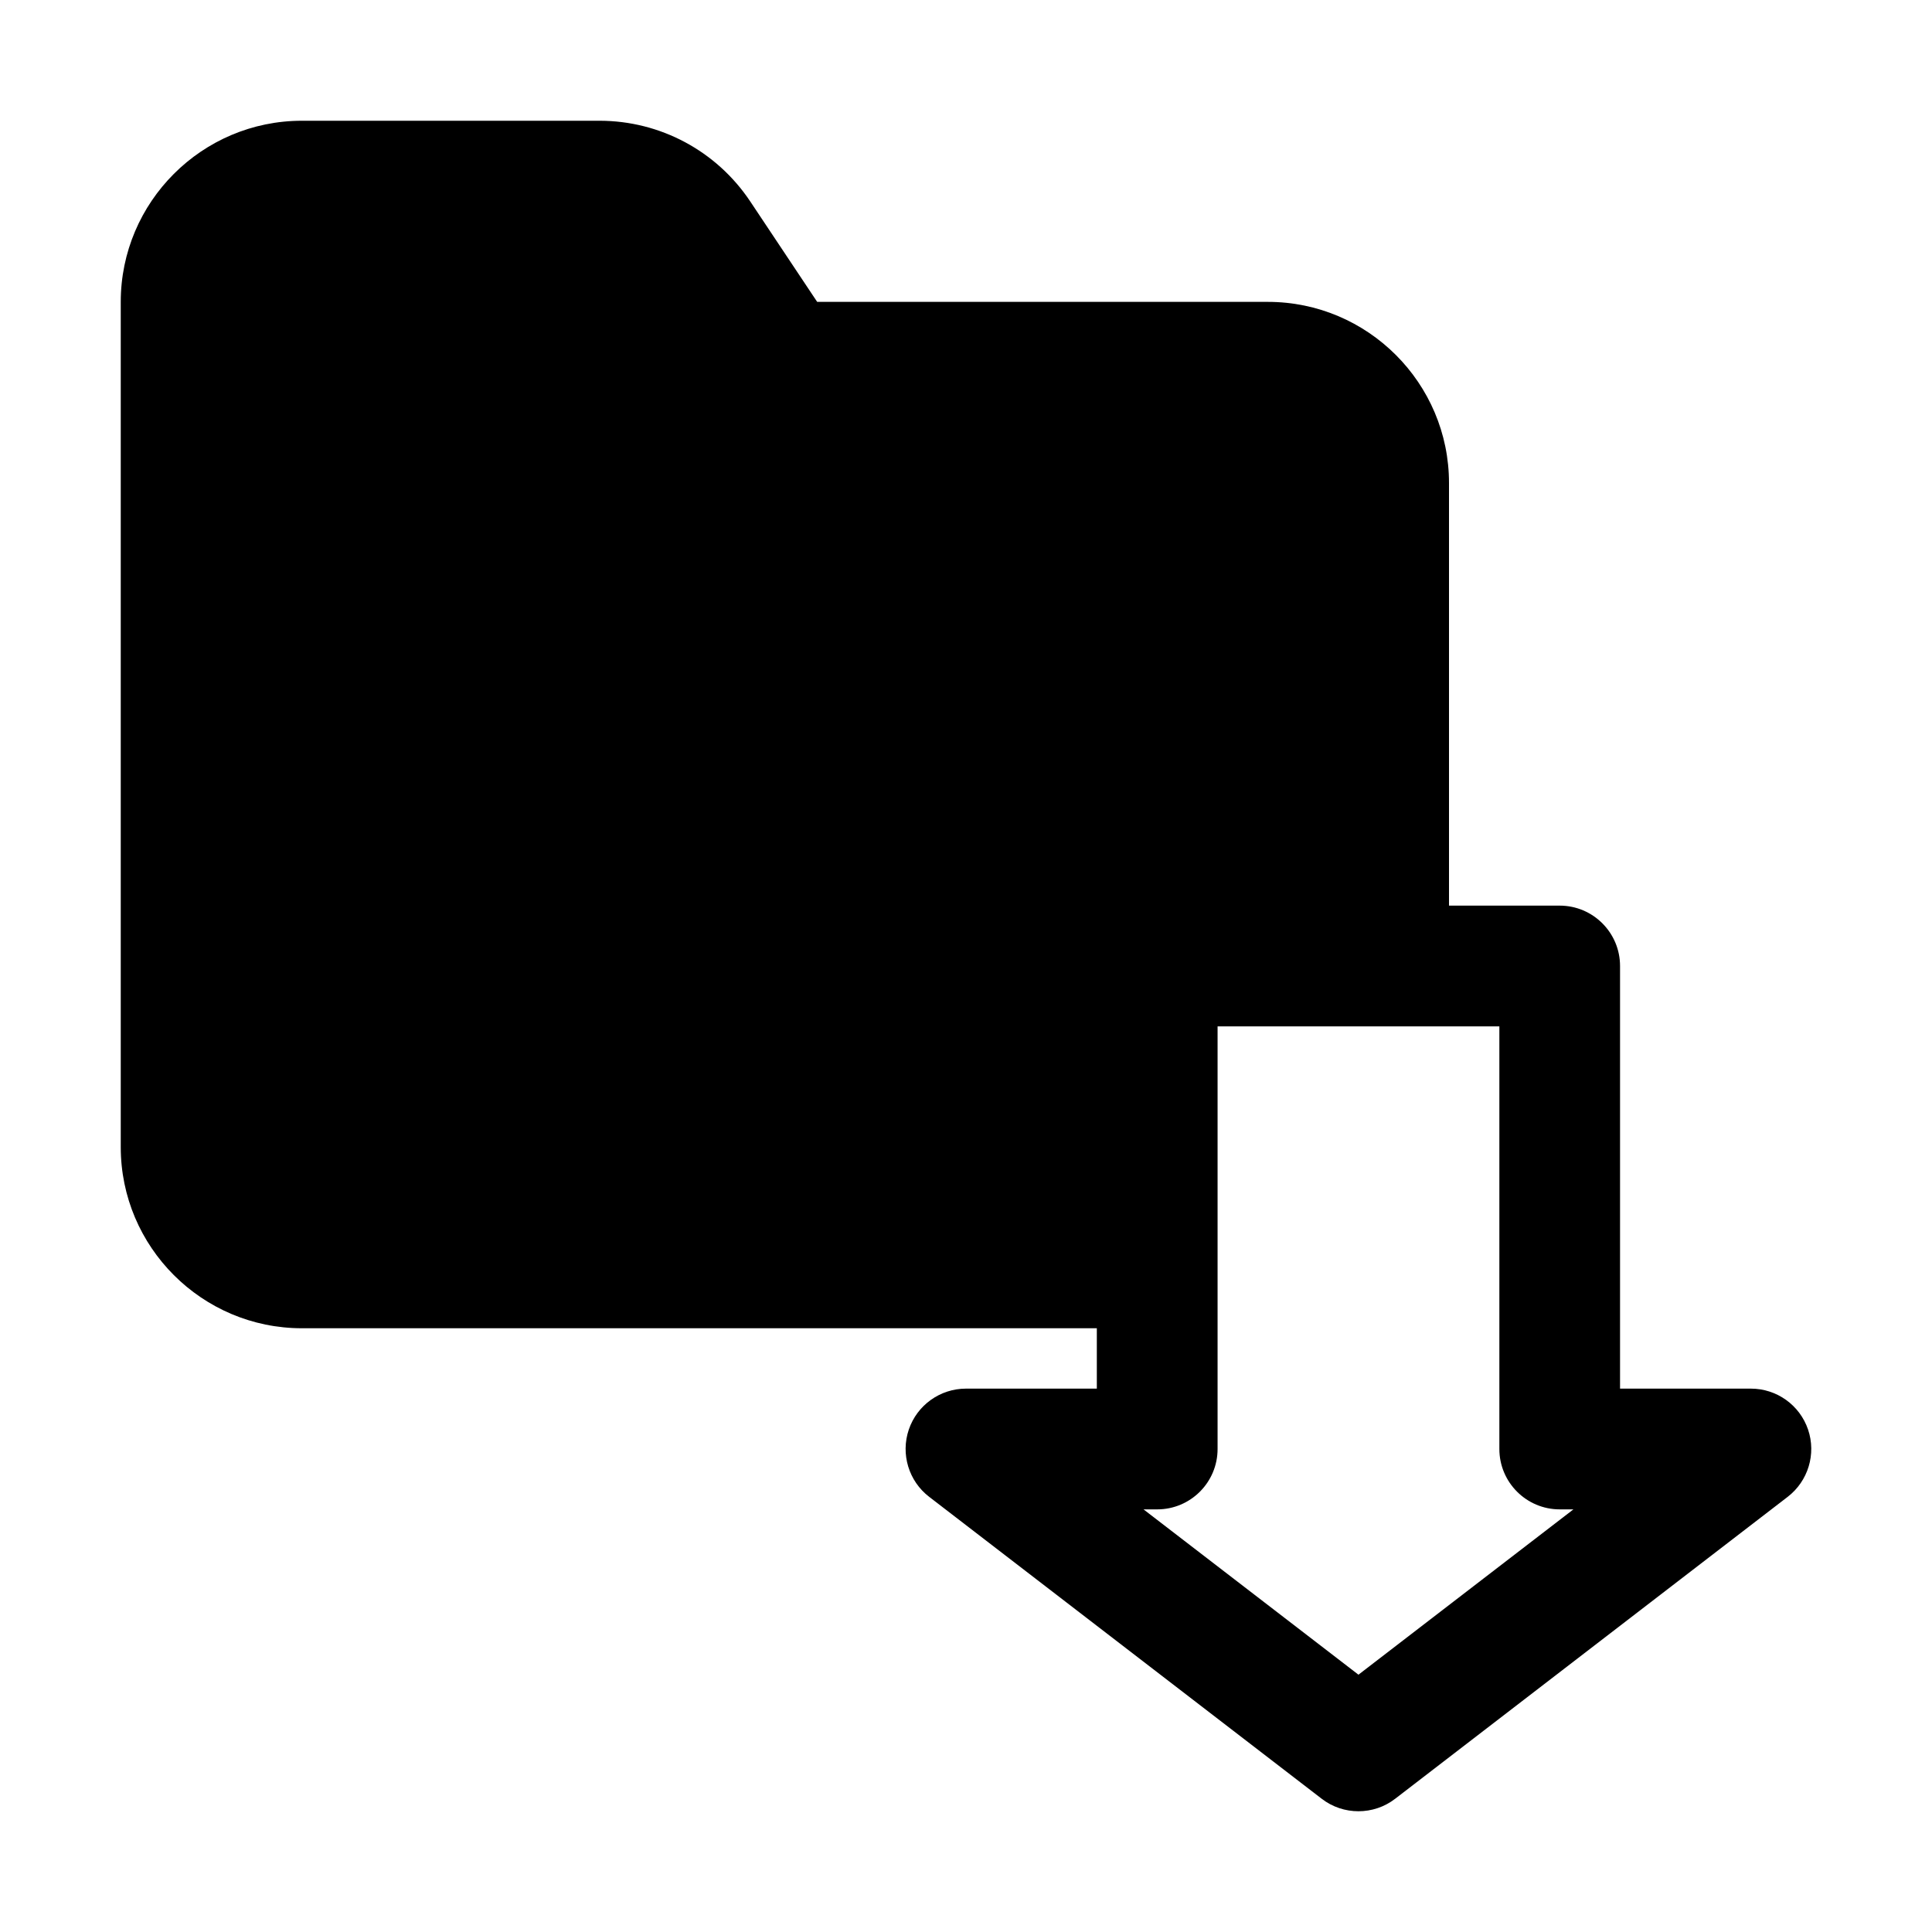 <svg xmlns="http://www.w3.org/2000/svg" width="60" height="60" viewBox="0 0 60 60" fill="none"><path d="M54.375 43.125H50.312V30C50.312 28.965 49.472 28.125 48.437 28.125H45V15C45 11.899 42.476 9.375 39.375 9.375H25.378L23.299 6.255C22.253 4.688 20.503 3.75 18.619 3.75H9.375C6.274 3.75 3.75 6.274 3.75 9.375V35.625C3.75 38.726 6.274 41.25 9.375 41.25H34.063V43.125H30C29.198 43.125 28.483 43.635 28.224 44.396C27.966 45.156 28.221 45.998 28.856 46.485L41.044 55.86C41.381 56.121 41.784 56.25 42.188 56.25C42.591 56.25 42.994 56.121 43.331 55.86L55.519 46.485C56.154 45.996 56.409 45.156 56.151 44.396C55.892 43.635 55.178 43.125 54.375 43.125ZM42.188 52.009L35.513 46.875H35.938C36.973 46.875 37.813 46.035 37.813 45V31.875H46.564V45C46.564 46.035 47.404 46.875 48.439 46.875H48.864L42.188 52.009Z" fill="black"></path></svg>